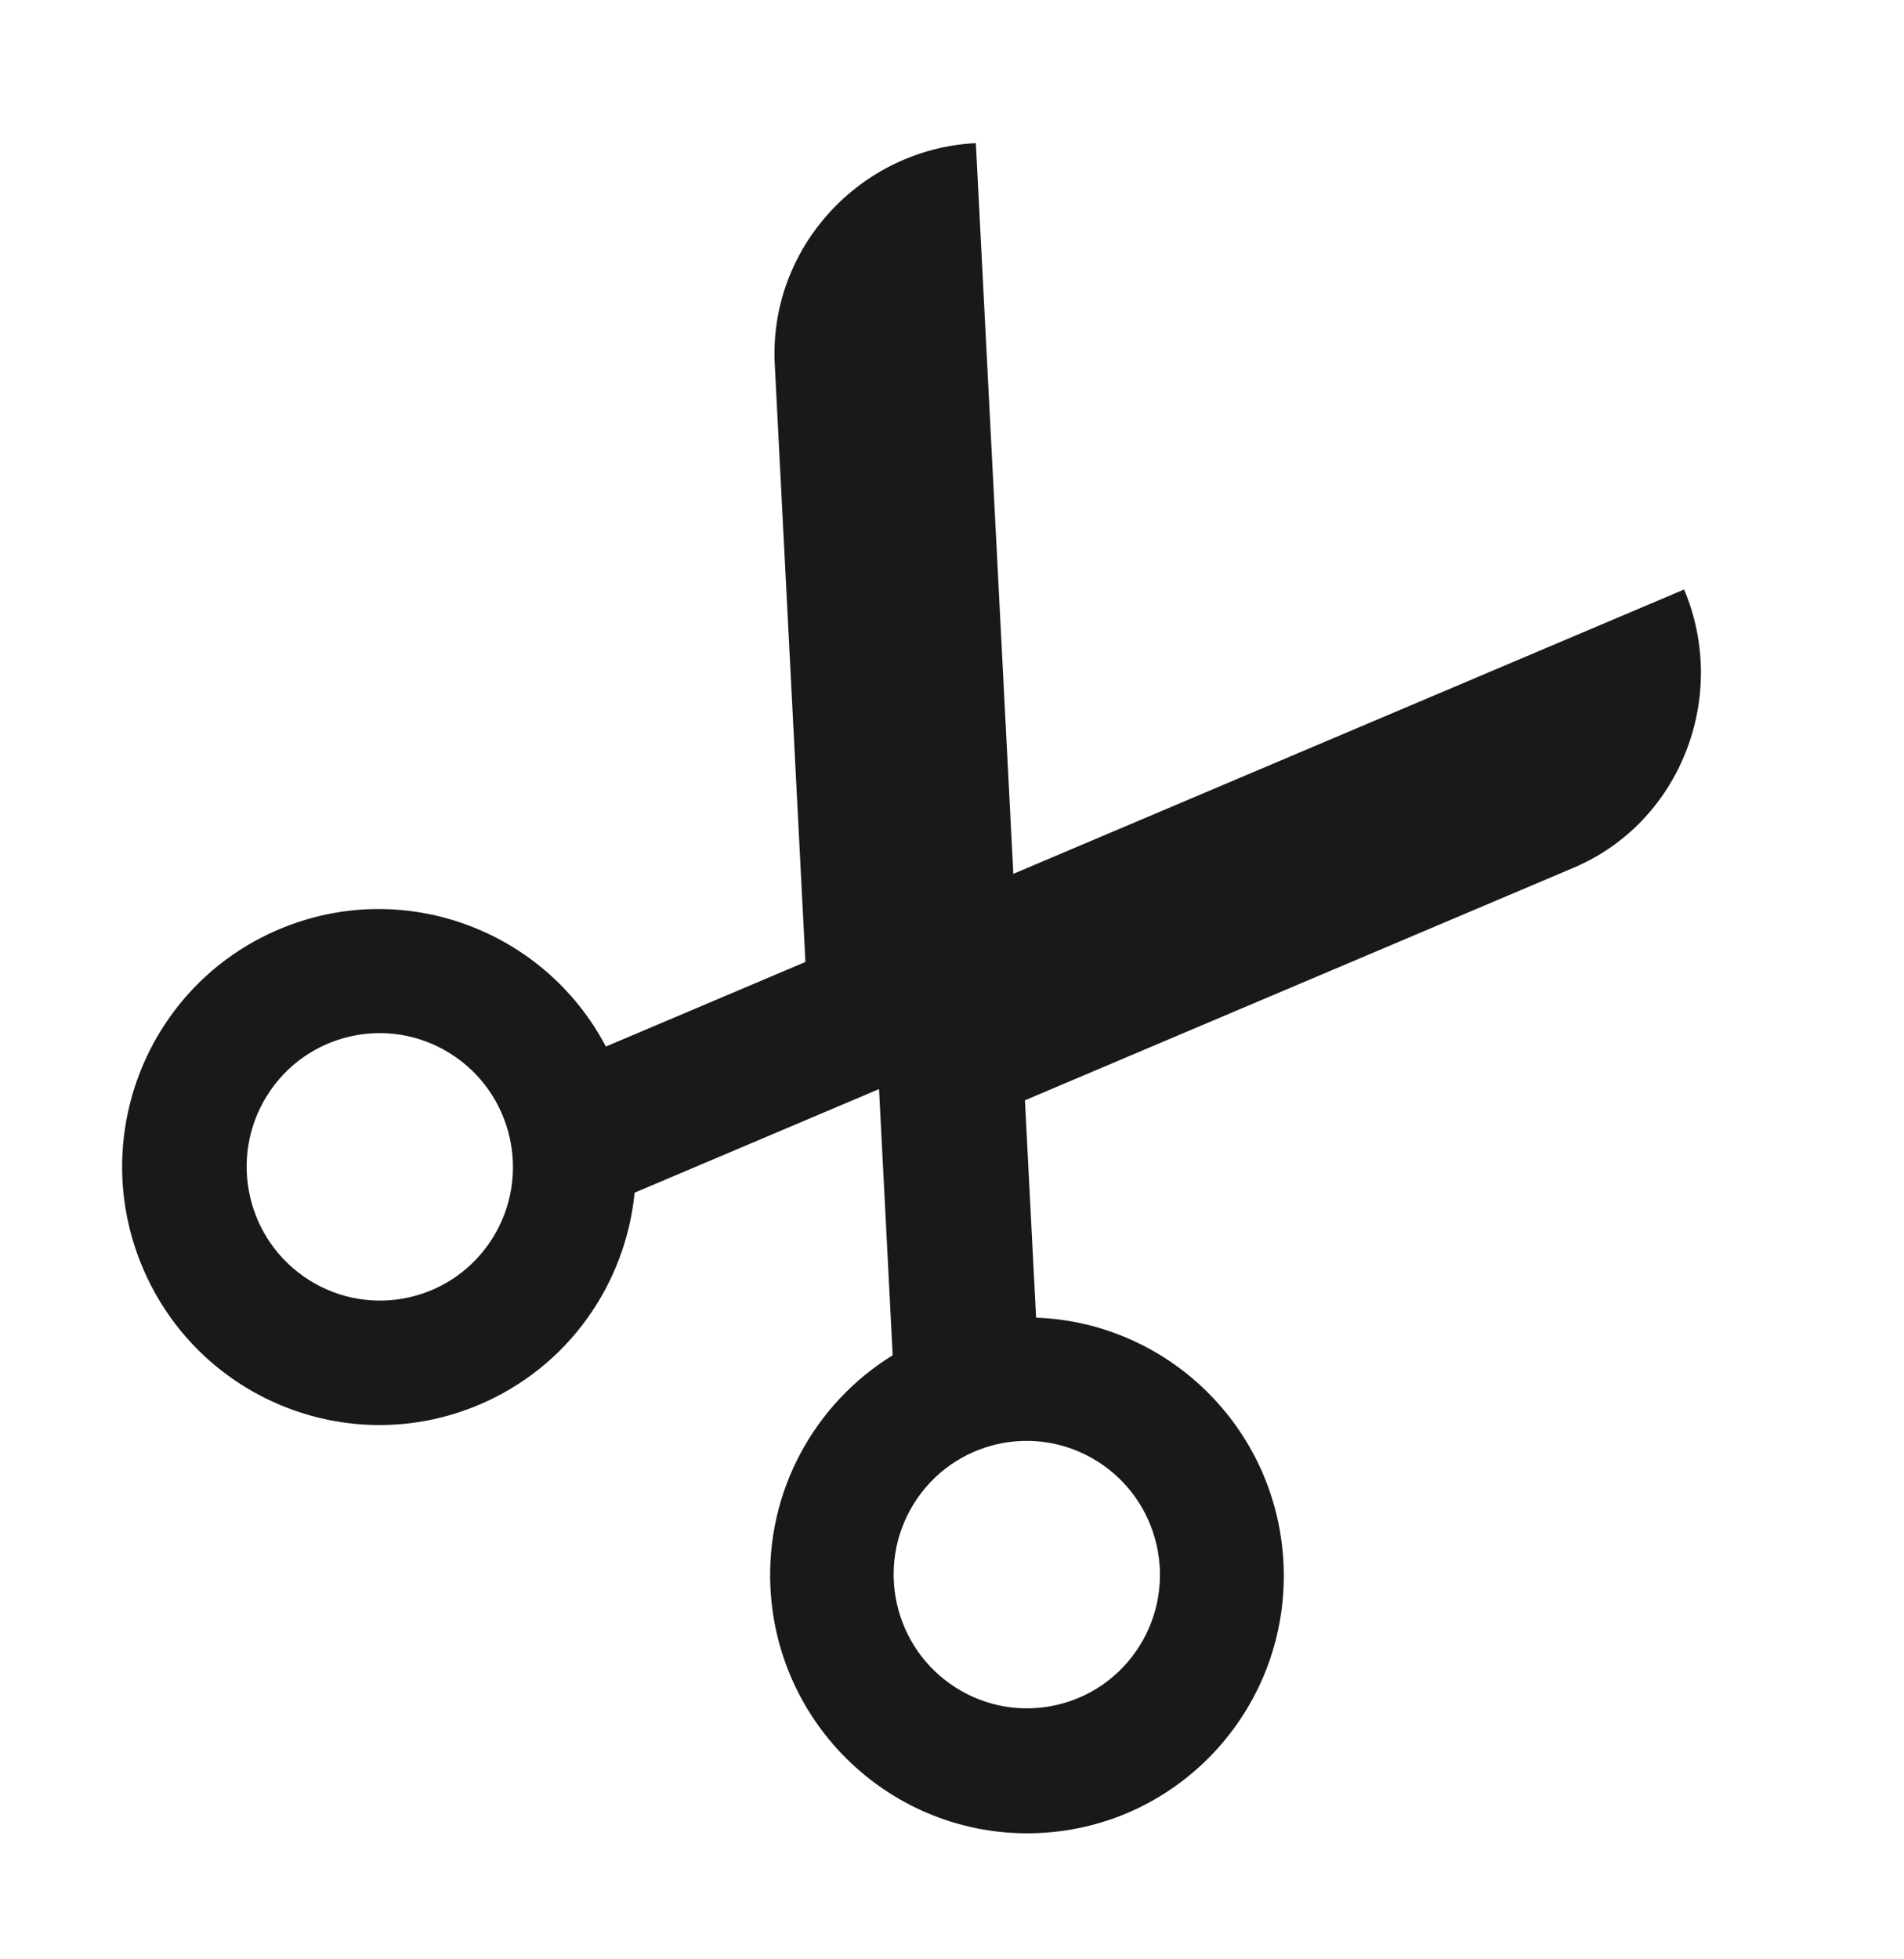 <?xml version="1.0" encoding="UTF-8"?> <svg xmlns="http://www.w3.org/2000/svg" width="243" height="250" viewBox="0 0 243 250" fill="none"> <path d="M124.544 18.266C109.775 19.009 98.119 31.647 98.879 46.482L102.793 122.763L77.325 133.555C69.457 118.603 51.379 111.911 35.592 118.603C18.923 125.671 11.133 144.972 18.189 161.725C25.249 178.473 44.483 186.328 61.156 179.263C72.596 174.414 79.851 163.798 80.997 152.203L112.188 138.983L113.93 172.954C104.045 179.041 97.696 190.227 98.332 202.687C99.265 220.847 114.676 234.824 132.753 233.916C150.834 233.005 164.732 217.55 163.802 199.395C162.92 182.201 149.052 168.762 132.233 168.154L130.808 140.415L200.839 110.734C214.46 104.962 220.702 88.913 214.935 75.229L129.327 111.516L124.544 18.266ZM62.875 157.986C57.895 165.966 47.41 168.373 39.456 163.36C31.502 158.348 29.091 147.814 34.071 139.834C39.052 131.851 49.536 129.447 57.49 134.459C65.444 139.472 67.856 150.003 62.875 157.986ZM145.449 210.021C140.469 218.002 129.983 220.408 122.029 215.396C114.075 210.383 111.664 199.85 116.644 191.869C121.625 183.887 132.109 181.482 140.063 186.495C148.017 191.507 150.43 202.039 145.449 210.021Z" fill="#191919"></path> </svg> 
